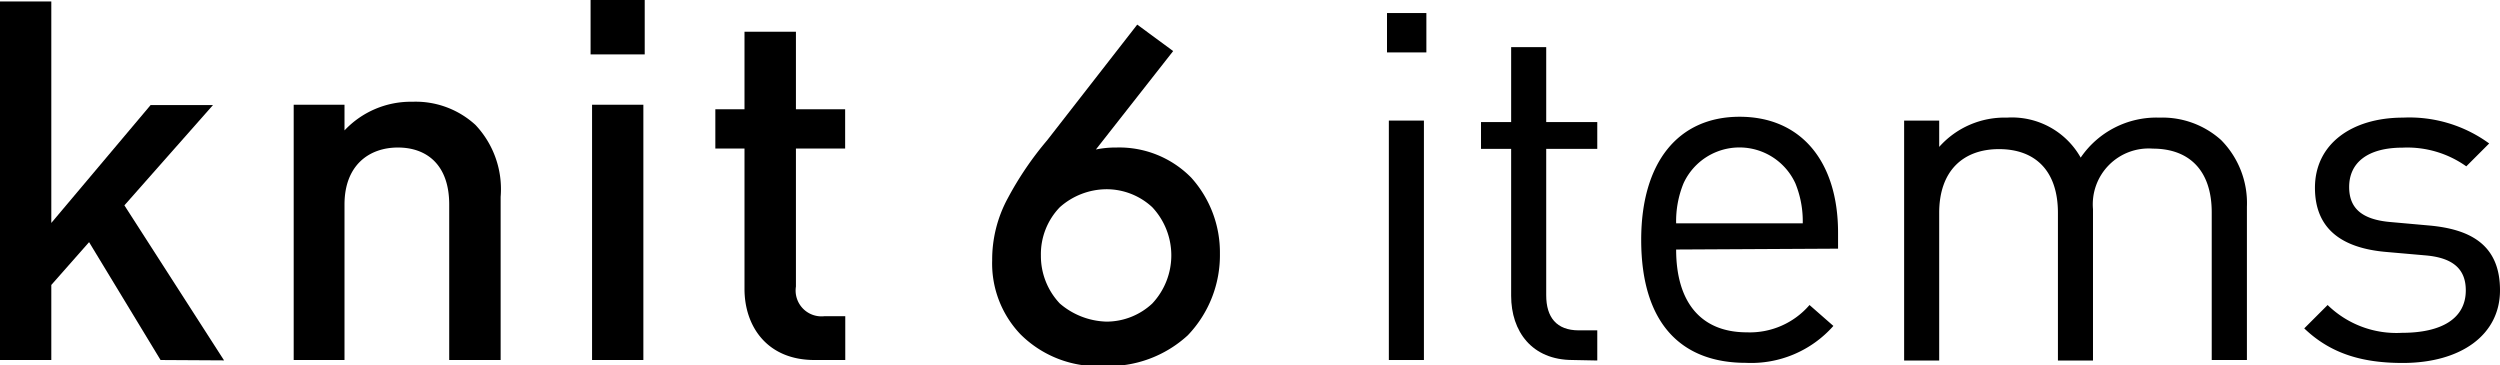 <svg xmlns="http://www.w3.org/2000/svg" viewBox="0 0 203.19 29.7"><g id="レイヤー_2" data-name="レイヤー 2"><g id="レイヤー_1-2" data-name="レイヤー 1"><path d="M13.05,29.26,7.24,19.68,4.17,23.16v6.1H0V.12H4.17v18l8.07-9.58h5.07l-7.2,8.15,8.1,12.6Z"/><path d="M36.51,29.26V16.62c0-3.24-1.84-4.63-4.17-4.63S28,13.42,28,16.62V29.26H23.87V8.51H28V10.6a7.4,7.4,0,0,1,5.52-2.33,7.19,7.19,0,0,1,5.12,1.88A7.6,7.6,0,0,1,40.69,16V29.26Z"/><path d="M48,4.42V0H52.4V4.42Zm.12,24.84V8.51h4.17V29.26Z"/><path d="M66.2,29.26c-3.89,0-5.69-2.78-5.69-5.77V12.07H58.14V8.88h2.37V2.58h4.18v6.3h4v3.19h-4V23.29A2.1,2.1,0,0,0,67,25.7H68.7v3.56Z"/><path d="M95.35,4.15l-6.28,8a8,8,0,0,1,1.66-.16,8.2,8.2,0,0,1,6.09,2.45,9.08,9.08,0,0,1,2.33,6.17,9.41,9.41,0,0,1-2.61,6.64,9.51,9.51,0,0,1-6.8,2.5,8.9,8.9,0,0,1-6.8-2.58,8.33,8.33,0,0,1-2.3-6,10.44,10.44,0,0,1,1.27-5.06,26.6,26.6,0,0,1,3.2-4.71L92.43,2ZM86.14,16.84a5.49,5.49,0,0,0-1.54,3.92,5.62,5.62,0,0,0,1.54,3.91,6.06,6.06,0,0,0,3.8,1.47,5.45,5.45,0,0,0,3.71-1.47,5.72,5.72,0,0,0,0-7.83,5.46,5.46,0,0,0-3.71-1.46A5.75,5.75,0,0,0,86.14,16.84Z"/><path d="M112.73,4.26V1.06h3.2v3.2Zm.15,25V9.8h2.85V29.26Z"/><path d="M127.82,29.26c-3.32,0-5-2.33-5-5.22V12.1h-2.45V9.92h2.45V3.83h2.85V9.92h4.15V12.1h-4.15V24c0,1.78.83,2.85,2.65,2.85h1.5v2.45Z"/><path d="M136.23,20.28c0,4.27,2,6.73,5.74,6.73a6.4,6.4,0,0,0,5.1-2.22l1.94,1.7a8.92,8.92,0,0,1-7.12,3c-5.14,0-8.5-3.09-8.5-10,0-6.29,3-10,8-10s8,3.64,8,9.42v1.3Zm9.69-5.38a5,5,0,0,0-9.09,0,8.12,8.12,0,0,0-.6,3.25h10.29A8.12,8.12,0,0,0,145.92,14.9Z"/><path d="M179.76,29.26v-12c0-3.44-1.86-5.18-4.79-5.18A4.54,4.54,0,0,0,170.11,17v12.3h-2.85v-12c0-3.44-1.86-5.18-4.79-5.18s-4.86,1.78-4.86,5.18v12h-2.85V9.8h2.85v2.14a7.1,7.1,0,0,1,5.5-2.38,6.41,6.41,0,0,1,6,3.25,7.45,7.45,0,0,1,6.41-3.25,7.13,7.13,0,0,1,5,1.82,7.28,7.28,0,0,1,2.1,5.42V29.26Z"/><path d="M195.28,29.5c-3.28,0-5.85-.75-8-2.81l1.9-1.9a8,8,0,0,0,6.05,2.26c3.2,0,5.18-1.15,5.18-3.45,0-1.7-1-2.64-3.24-2.84l-3.2-.28c-3.8-.32-5.82-2-5.82-5.22,0-3.56,3-5.7,7.16-5.7a11,11,0,0,1,7,2.1l-1.86,1.86A8.27,8.27,0,0,0,195.28,12c-2.85,0-4.35,1.22-4.35,3.2,0,1.66.95,2.65,3.4,2.85l3.13.28c3.4.31,5.73,1.62,5.73,5.26S200,29.5,195.28,29.5Z"/></g></g></svg>